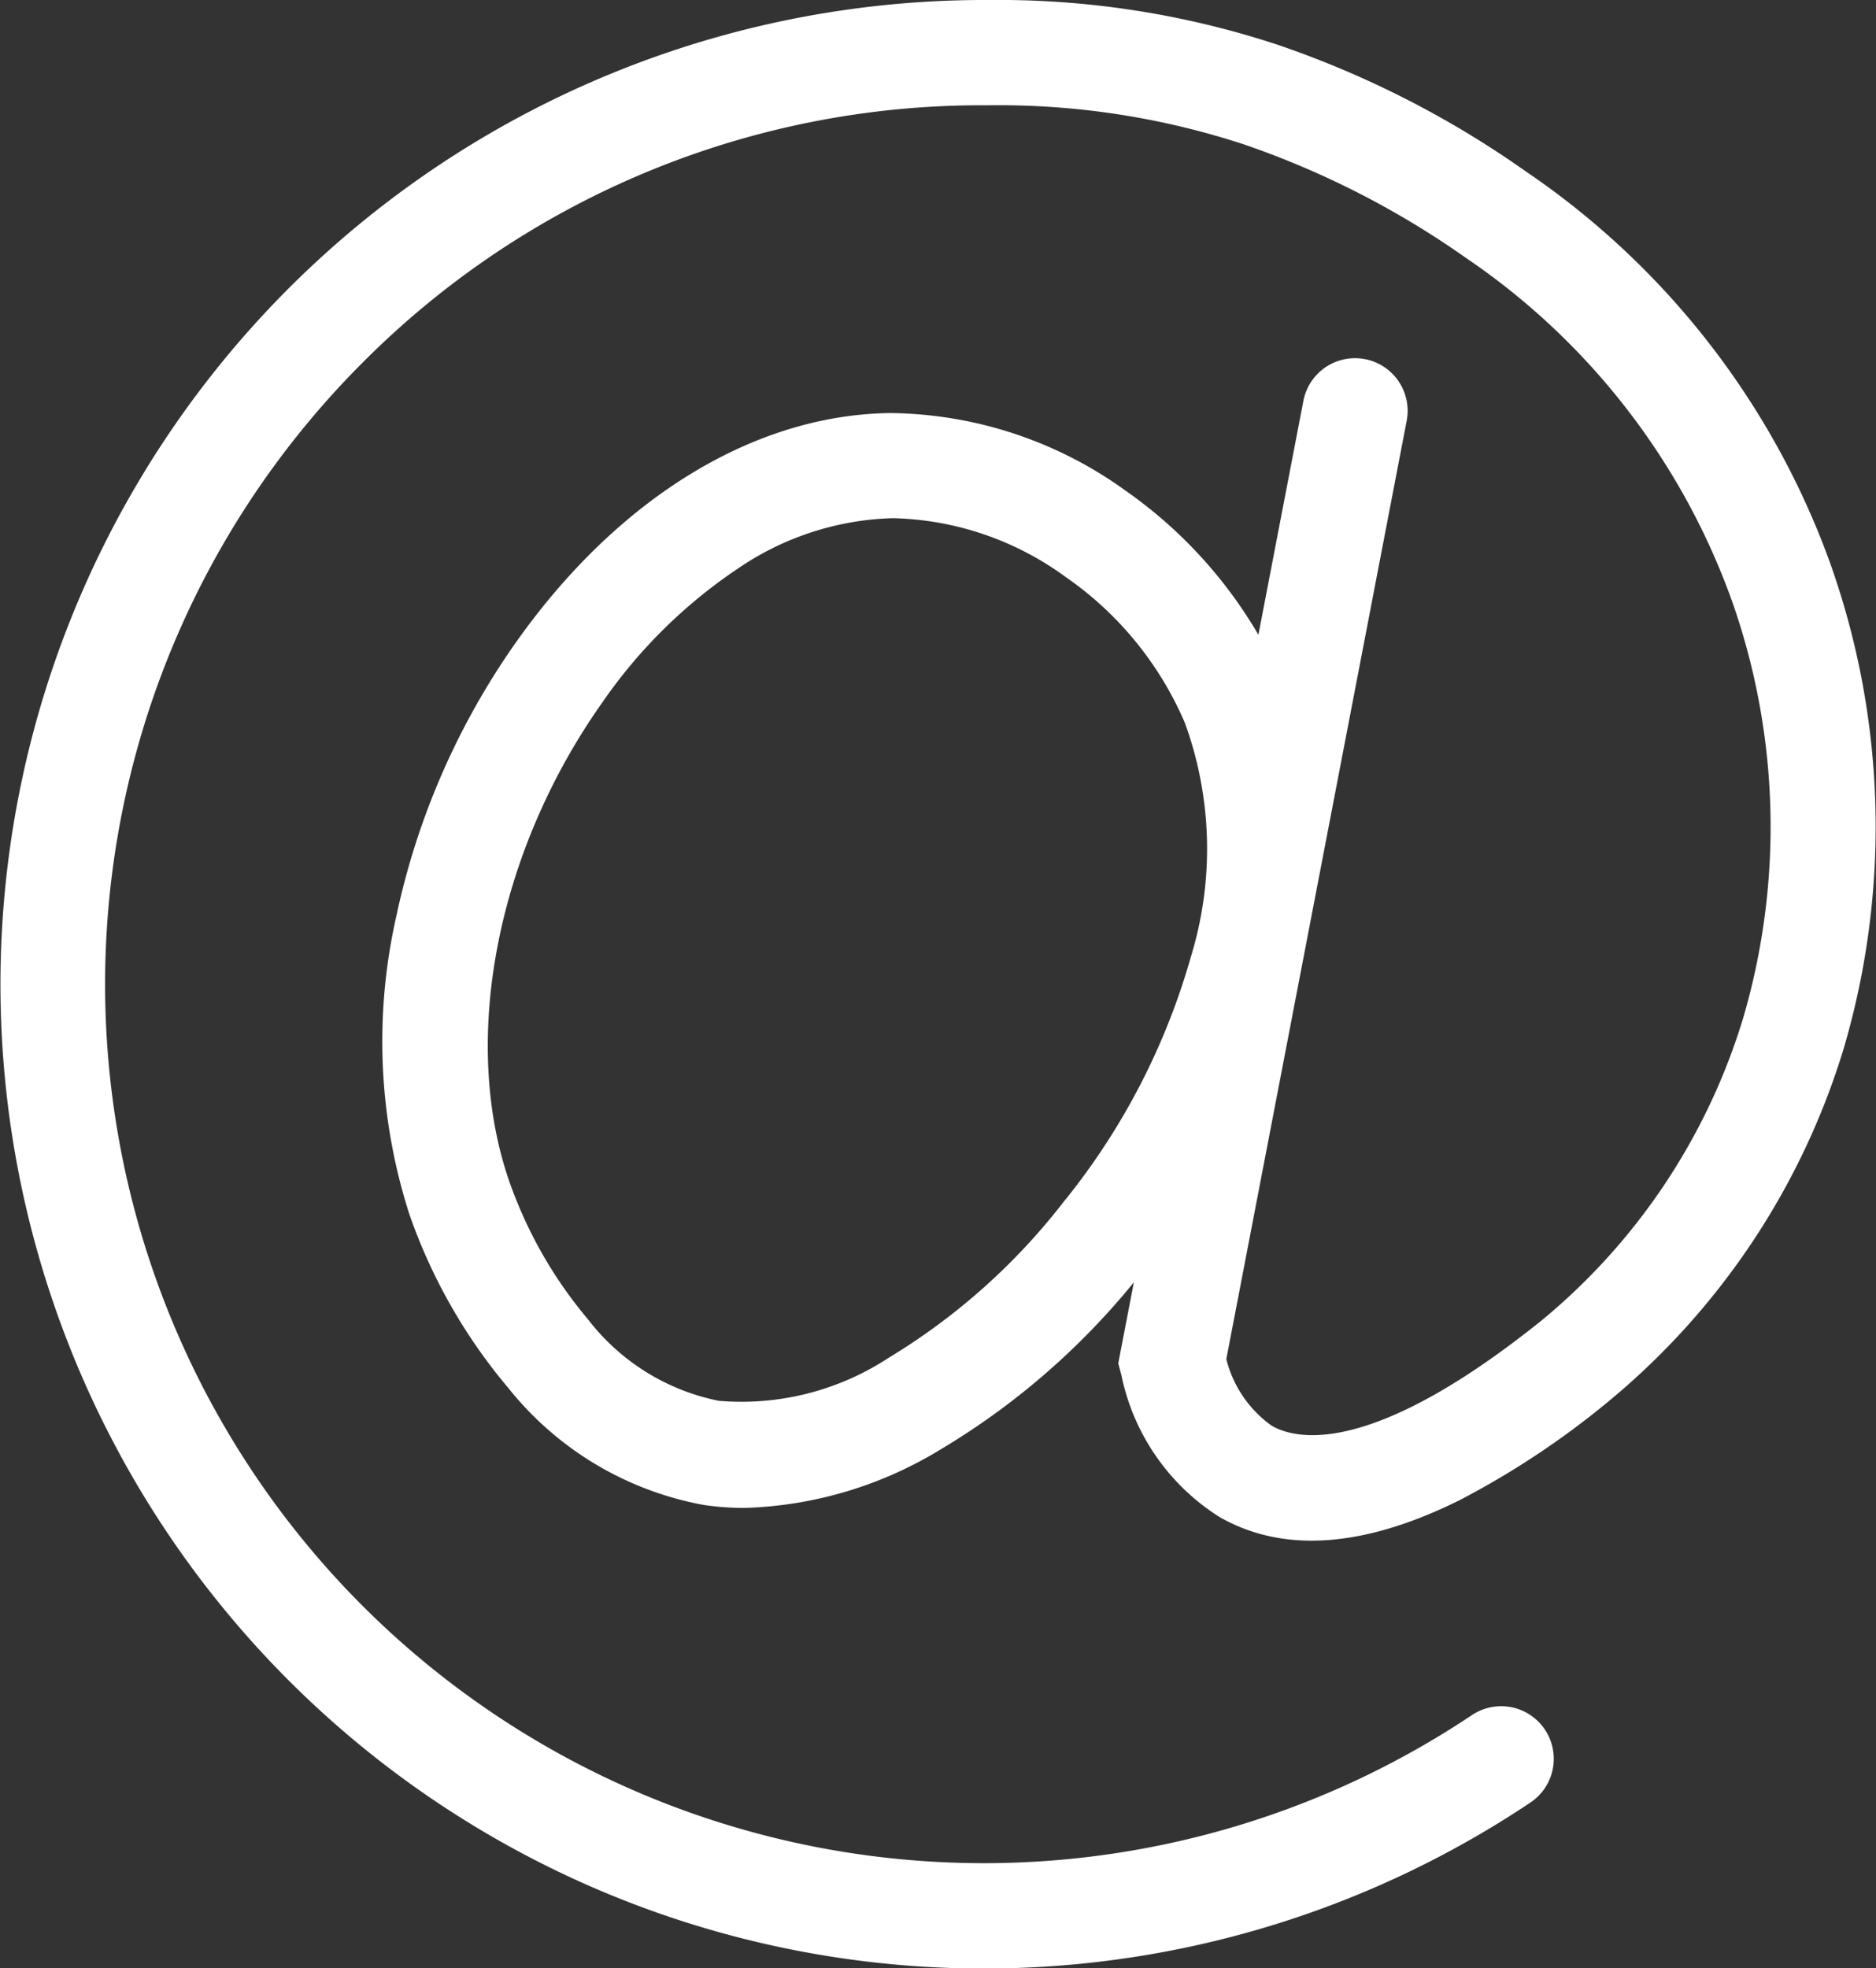 <svg id="Gruppe_109" data-name="Gruppe 109" xmlns="http://www.w3.org/2000/svg" xmlns:xlink="http://www.w3.org/1999/xlink" width="44.795" height="46.987" viewBox="0 0 44.795 46.987">
  <rect x="0" y="0" width="44.795" height="46.987" fill="#333333" stroke="none"/>
  <defs>
    <clipPath id="clip-path">
      <rect id="Rechteck_248" data-name="Rechteck 248" width="44.795" height="46.987" fill="#fff"/>
    </clipPath>
  </defs>
  <g id="Gruppe_108" data-name="Gruppe 108" clip-path="url(#clip-path)">
    <path id="Pfad_617" data-name="Pfad 617" d="M43.739,13.552a19.153,19.153,0,0,0-7.3-9.456A23.3,23.3,0,0,0,30.5,1.066,21.29,21.29,0,0,0,23.609,0h-.116A23.5,23.5,0,0,0,14.348,45.14a23.473,23.473,0,0,0,22.219-2.125,1.256,1.256,0,0,0-1.4-2.085A20.982,20.982,0,0,1,8.657,8.658,20.844,20.844,0,0,1,23.493,2.513h.137a18.785,18.785,0,0,1,6.084.938,21.019,21.019,0,0,1,5.281,2.7,16.692,16.692,0,0,1,6.372,8.227,16.227,16.227,0,0,1,.262,9.905,14.985,14.985,0,0,1-4.822,7.242c-4.074,3.271-5.862,2.845-6.441,2.511a2.778,2.778,0,0,1-1.084-1.592l4.307-22.4a1.256,1.256,0,1,0-2.467-.474l-1.074,5.584a10.925,10.925,0,0,0-3.162-3.434,9.751,9.751,0,0,0-5.614-1.859c-3.247.03-6.5,2.016-8.936,5.451a17.732,17.732,0,0,0-2.874,6.567,13.5,13.5,0,0,0,.31,7.1,13.113,13.113,0,0,0,2.367,4.158,7.76,7.76,0,0,0,4.654,2.788,6.566,6.566,0,0,0,.985.073,9.513,9.513,0,0,0,4.709-1.413,17.51,17.51,0,0,0,4.587-3.973l-.318,1.652-.054.283.074.278a5.248,5.248,0,0,0,2.331,3.382c1.519.878,3.451.745,5.743-.393a20.113,20.113,0,0,0,3.527-2.334,17.524,17.524,0,0,0,5.653-8.47,18.761,18.761,0,0,0-.292-11.459m-18.3,15.087a15.258,15.258,0,0,1-4.214,3.773,6.408,6.408,0,0,1-4.059,1.03A5.237,5.237,0,0,1,14.043,31.5a10.5,10.5,0,0,1-1.894-3.331c-1.155-3.379-.277-7.856,2.237-11.405a12.133,12.133,0,0,1,3.247-3.2,6.876,6.876,0,0,1,3.662-1.193h.051a7.252,7.252,0,0,1,4.095,1.4,8.12,8.12,0,0,1,2.853,3.49h0a8.793,8.793,0,0,1,.136,5.6,16.371,16.371,0,0,1-2.986,5.773" transform="translate(0 0)" fill="#fff"/>
  </g>
</svg>
